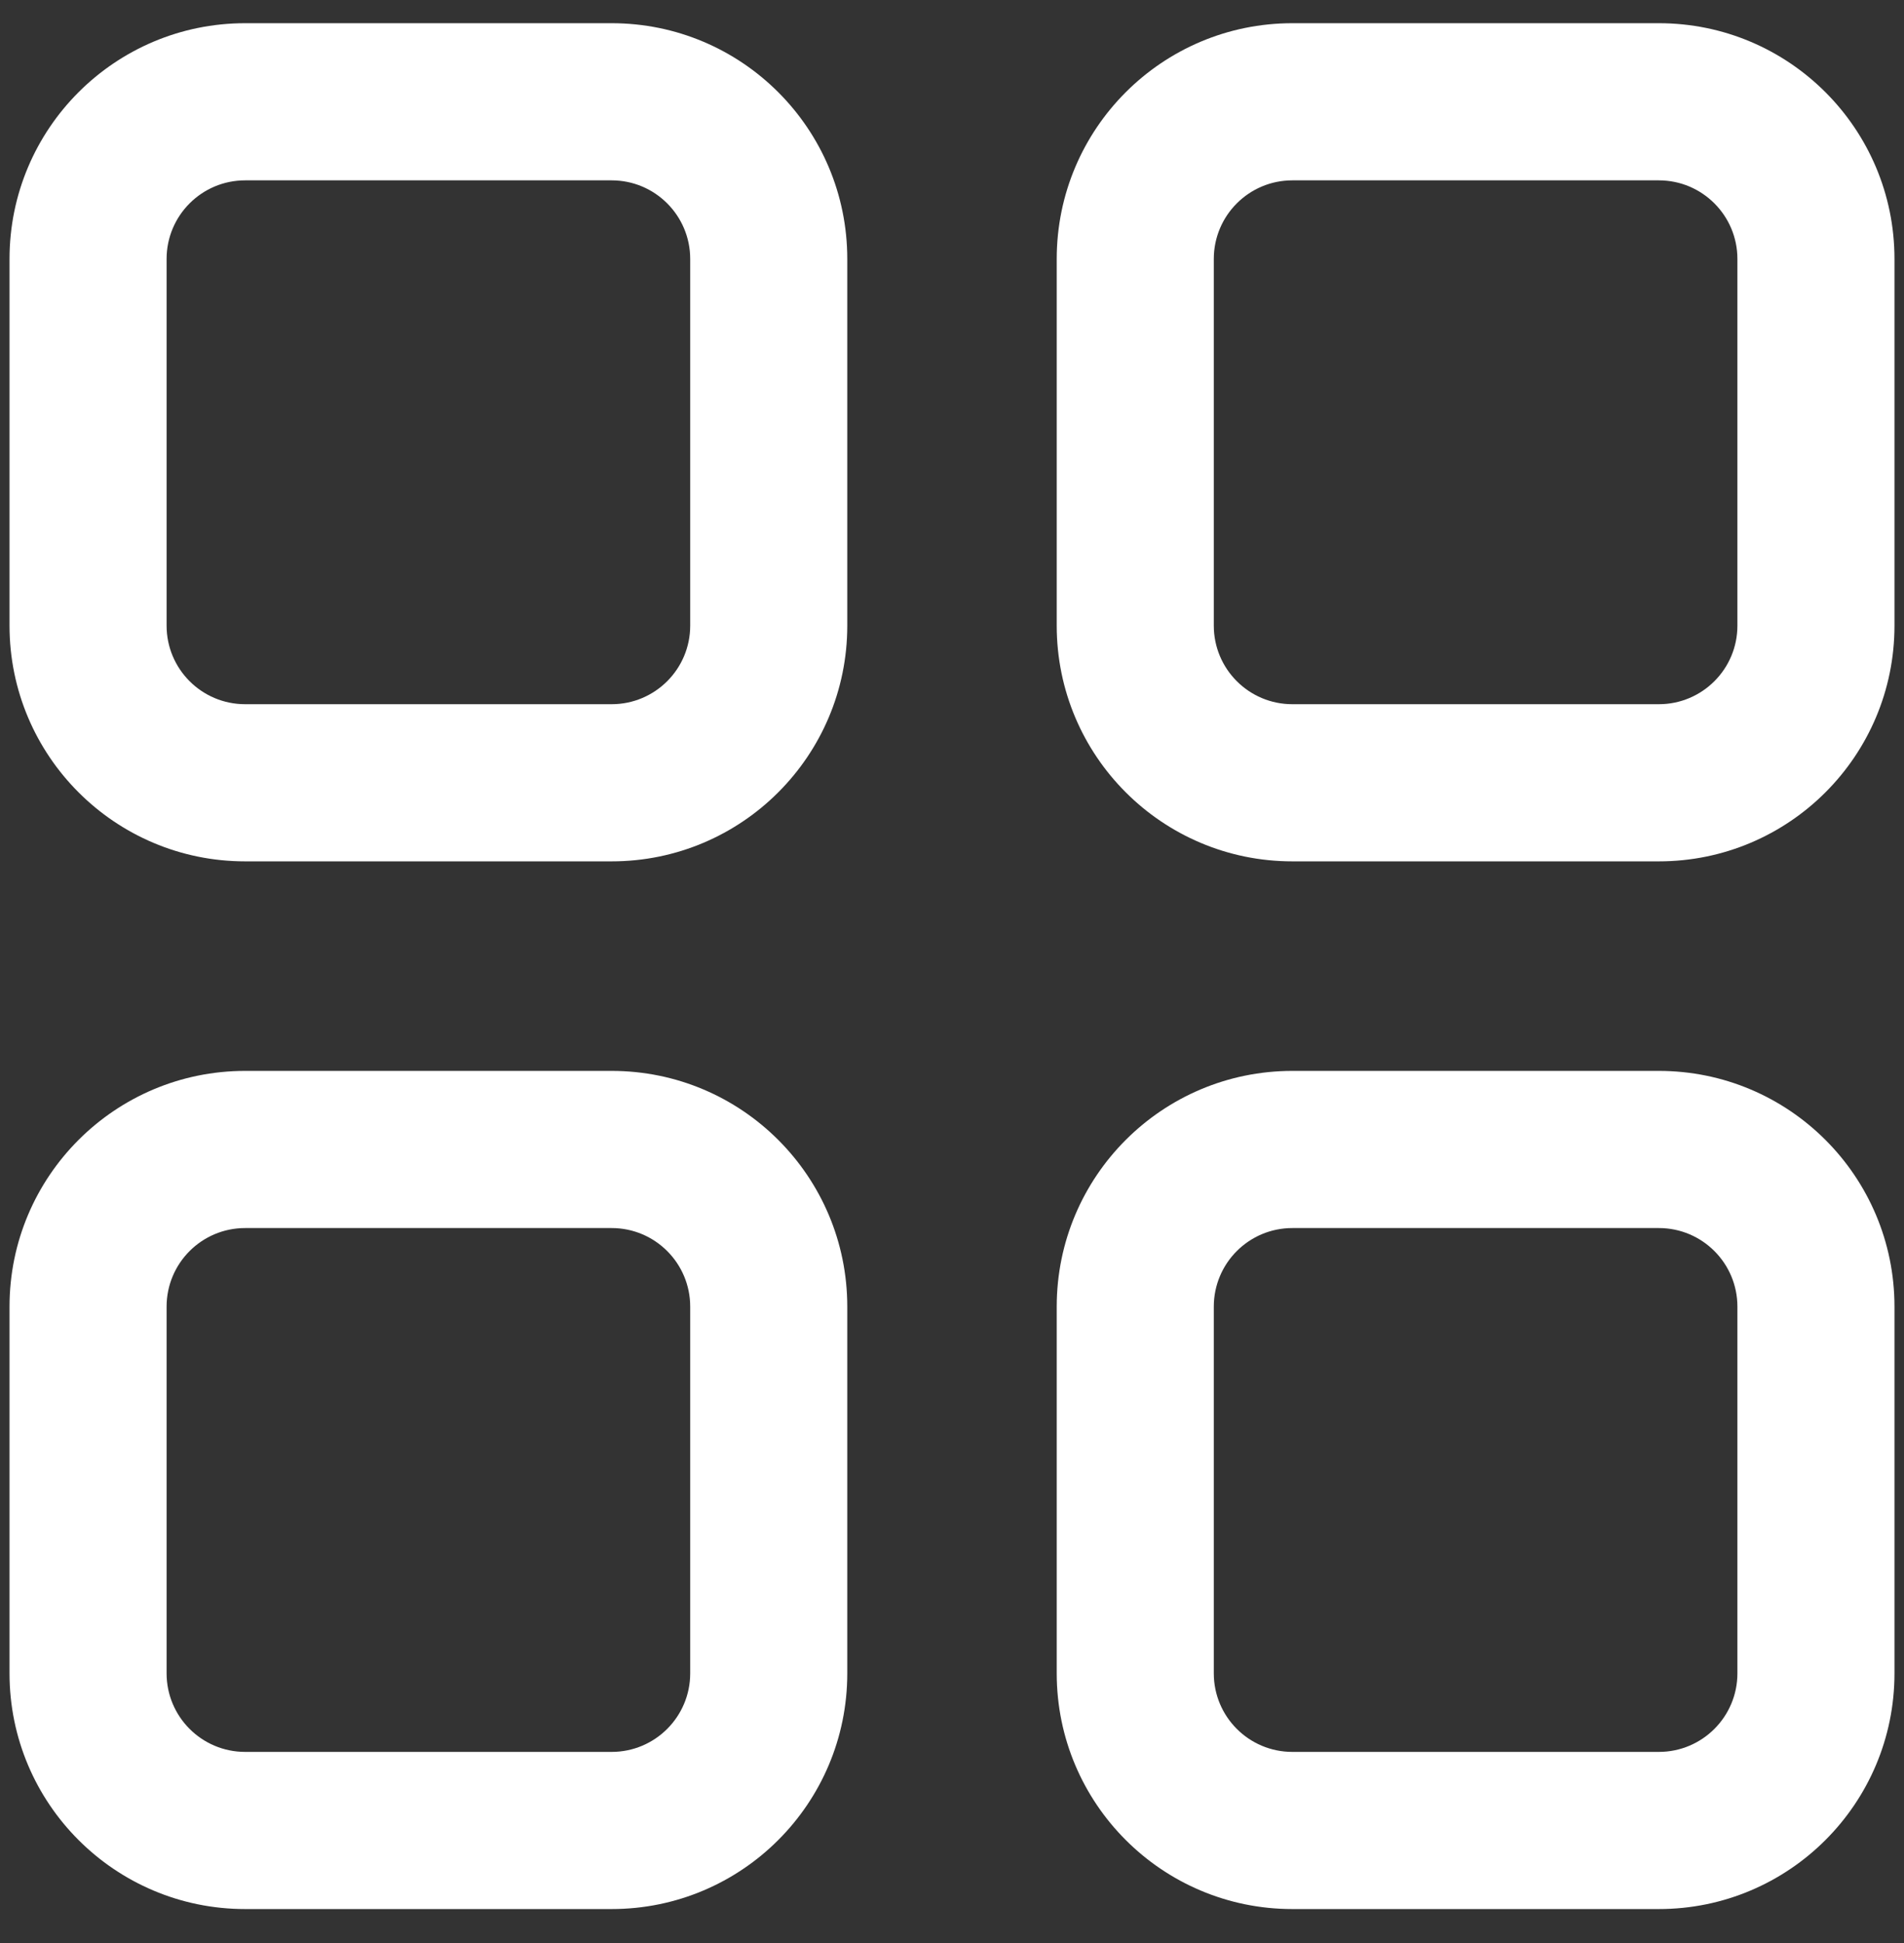 <svg width="50" height="51" viewBox="0 0 50 51" fill="none" xmlns="http://www.w3.org/2000/svg">
<rect x="0" y="0" width="50" height="51" fill="#333333" stroke="none"/>
<path d="M16.062 28.109C19.48 28.109 22.25 30.879 22.25 34.297V43.922C22.25 47.339 19.48 50.109 16.062 50.109H6.438C3.02 50.109 0.25 47.339 0.25 43.922V34.297C0.25 30.879 3.02 28.109 6.438 28.109H16.062ZM43.562 28.109C46.98 28.109 49.75 30.879 49.75 34.297V43.922C49.75 47.339 46.98 50.109 43.562 50.109H33.938C30.52 50.109 27.75 47.339 27.75 43.922V34.297C27.75 30.879 30.52 28.109 33.938 28.109H43.562ZM16.062 32.234H6.438C5.298 32.234 4.375 33.157 4.375 34.297V43.922C4.375 45.061 5.298 45.984 6.438 45.984H16.062C17.202 45.984 18.125 45.061 18.125 43.922V34.297C18.125 33.157 17.202 32.234 16.062 32.234ZM43.562 32.234H33.938C32.798 32.234 31.875 33.157 31.875 34.297V43.922C31.875 45.061 32.798 45.984 33.938 45.984H43.562C44.702 45.984 45.625 45.061 45.625 43.922V34.297C45.625 33.157 44.702 32.234 43.562 32.234ZM16.062 0.609C19.48 0.609 22.25 3.379 22.25 6.797V16.422C22.25 19.839 19.48 22.609 16.062 22.609H6.438C3.02 22.609 0.25 19.839 0.25 16.422V6.797C0.25 3.379 3.02 0.609 6.438 0.609H16.062ZM43.562 0.609C46.98 0.609 49.75 3.379 49.75 6.797V16.422C49.75 19.839 46.98 22.609 43.562 22.609H33.938C30.52 22.609 27.75 19.839 27.75 16.422V6.797C27.75 3.379 30.52 0.609 33.938 0.609H43.562ZM16.062 4.734H6.438C5.298 4.734 4.375 5.658 4.375 6.797V16.422C4.375 17.561 5.298 18.484 6.438 18.484H16.062C17.202 18.484 18.125 17.561 18.125 16.422V6.797C18.125 5.658 17.202 4.734 16.062 4.734ZM43.562 4.734H33.938C32.798 4.734 31.875 5.658 31.875 6.797V16.422C31.875 17.561 32.798 18.484 33.938 18.484H43.562C44.702 18.484 45.625 17.561 45.625 16.422V6.797C45.625 5.658 44.702 4.734 43.562 4.734Z" fill="white"/>
</svg>
